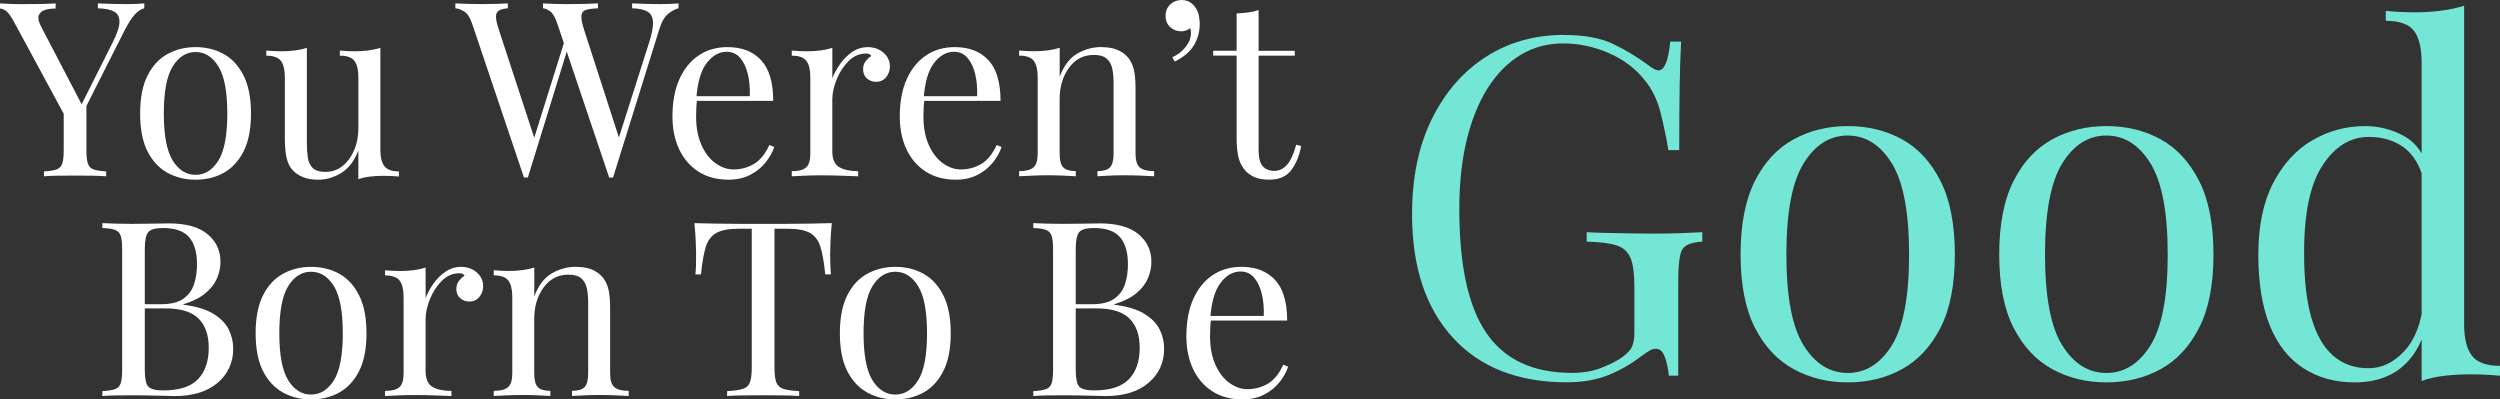 <?xml version="1.0" encoding="UTF-8"?>
<svg id="Layer_1" data-name="Layer 1" xmlns="http://www.w3.org/2000/svg" viewBox="0 0 864.71 138.15">
  <rect x="0" y="0" width="864.71" height="138.15" fill="#333333" stroke="none"/>
  <defs>
    <style>
      .cls-1 {
        fill: #73e6d5;
      }

      .cls-2 {
        fill: #fff;
      }
    </style>
  </defs>
  <g>
    <path class="cls-2" d="M49.91,1.18v1.69c-1.07.23-2.14.92-3.21,2.07-1.07,1.16-2.25,2.97-3.55,5.45l-17.06,33.78h-1.44L4.9,7.68c-1.13-2.08-2.07-3.39-2.83-3.93-.76-.53-1.45-.8-2.07-.8v-1.77c1.13.06,2.29.11,3.5.17,1.21.06,2.52.08,3.93.08,1.86,0,3.84-.01,5.95-.04,2.11-.03,4.07-.1,5.87-.21v1.77c-1.41,0-2.65.17-3.72.51-1.07.34-1.77.96-2.11,1.86s-.08,2.17.76,3.8l14.27,27.36-.68.51,11.23-22.38c1.58-3.1,2.35-5.49,2.32-7.18-.03-1.69-.69-2.86-1.99-3.5-1.29-.65-3.12-1-5.49-1.06v-1.69c1.63.06,3.29.11,4.98.17,1.69.06,3.26.08,4.73.08s2.67-.03,3.63-.08c.96-.06,1.86-.11,2.7-.17ZM29.89,35.3v16.72c0,2.03.17,3.55.51,4.56.34,1.01,1,1.69,1.98,2.03.98.34,2.43.56,4.35.68v1.69c-1.3-.11-2.91-.18-4.86-.21-1.94-.03-3.9-.04-5.87-.04-2.2,0-4.25.01-6.16.04-1.92.03-3.46.1-4.64.21v-1.69c1.91-.11,3.36-.34,4.35-.68.98-.34,1.65-1.01,1.98-2.03.34-1.01.51-2.53.51-4.56v-17.31l4.56,5.24,3.29-4.64Z"/>
    <path class="cls-2" d="M67.64,16.3c3.6,0,6.84.79,9.71,2.37s5.17,4.05,6.88,7.43c1.72,3.38,2.58,7.77,2.58,13.17s-.86,9.78-2.58,13.13c-1.72,3.35-4.01,5.81-6.88,7.39-2.87,1.58-6.11,2.36-9.71,2.36s-6.77-.79-9.67-2.36c-2.9-1.58-5.21-4.04-6.92-7.39-1.72-3.35-2.58-7.73-2.58-13.13s.86-9.8,2.58-13.17c1.72-3.38,4.02-5.85,6.92-7.43s6.12-2.37,9.67-2.37ZM67.64,17.99c-3.21,0-5.84,1.66-7.9,4.98-2.06,3.32-3.08,8.75-3.08,16.3s1.03,12.96,3.08,16.26c2.05,3.29,4.69,4.94,7.9,4.94s5.84-1.65,7.9-4.94c2.05-3.29,3.08-8.71,3.08-16.26s-1.03-12.98-3.08-16.3c-2.06-3.32-4.69-4.98-7.9-4.98Z"/>
    <path class="cls-2" d="M131.57,16.55v35.3c0,2.53.46,4.41,1.39,5.62.93,1.21,2.6,1.82,5.02,1.82v1.77c-1.75-.17-3.49-.25-5.24-.25-1.63,0-3.2.08-4.69.25-1.49.17-2.86.48-4.1.93v-9.96c-1.41,3.66-3.39,6.26-5.95,7.81-2.56,1.55-5.19,2.32-7.9,2.32-1.97,0-3.69-.28-5.15-.84-1.46-.56-2.67-1.35-3.63-2.36-1.07-1.13-1.8-2.59-2.2-4.39-.39-1.8-.59-4.02-.59-6.67v-21.2c0-2.53-.45-4.41-1.35-5.62-.9-1.21-2.59-1.82-5.07-1.82v-1.77c1.8.17,3.55.25,5.24.25s3.19-.1,4.69-.29c1.49-.2,2.86-.49,4.1-.89v33.19c0,1.75.11,3.35.34,4.81.22,1.46.79,2.65,1.69,3.55.9.9,2.36,1.35,4.39,1.35,3.32,0,6.05-1.48,8.19-4.43,2.14-2.96,3.21-6.57,3.21-10.85v-17.48c0-2.53-.45-4.41-1.35-5.62-.9-1.21-2.59-1.82-5.07-1.82v-1.77c1.8.17,3.55.25,5.24.25s3.19-.1,4.69-.29c1.49-.2,2.86-.49,4.1-.89Z"/>
    <path class="cls-2" d="M175.65,1.18v1.69c-1.46.11-2.52.39-3.17.84-.65.45-.96,1.17-.93,2.15.03.99.32,2.35.89,4.1l13.09,39.94-2.11,2.11,11.82-37.75,1.27,2.03-13.93,45.1h-1.35l-17.9-53.12c-.73-2.2-1.66-3.63-2.79-4.31-1.13-.68-2.14-1.04-3.04-1.1v-1.69c1.13.06,2.52.11,4.18.17,1.66.06,3.28.08,4.86.08,1.86,0,3.59-.03,5.19-.08,1.6-.06,2.91-.11,3.93-.17ZM234.68,1.18v1.69c-1.07.23-2.25.86-3.55,1.9-1.3,1.04-2.34,2.86-3.12,5.45l-15.96,51.18h-1.35l-17.9-53.12c-.73-2.2-1.55-3.63-2.45-4.31-.9-.68-1.75-1.04-2.53-1.1v-1.69c1.01.06,2.28.11,3.8.17,1.52.06,2.98.08,4.39.08,2.2,0,4.25-.03,6.16-.08,1.91-.06,3.46-.11,4.65-.17v1.69c-1.69.06-3.03.23-4.01.51-.99.28-1.55.9-1.69,1.86-.14.96.13,2.53.8,4.73l12.58,38.93-1.18,1.01,11.15-35.05c1.01-3.1,1.48-5.5,1.39-7.22-.08-1.72-.72-2.93-1.9-3.63-1.18-.7-2.96-1.08-5.32-1.14v-1.69c1.63.06,3.29.11,4.98.17,1.69.06,3.26.08,4.73.08s2.67-.03,3.63-.08c.96-.06,1.86-.11,2.7-.17Z"/>
    <path class="cls-2" d="M251.65,16.3c4.95,0,8.83,1.51,11.61,4.52,2.79,3.01,4.18,7.7,4.18,14.06h-29.81l-.08-1.6h21.79c.11-2.76-.11-5.31-.67-7.64-.56-2.34-1.45-4.21-2.66-5.62-1.21-1.41-2.77-2.11-4.69-2.11-2.59,0-4.88,1.3-6.88,3.88-2,2.59-3.2,6.7-3.59,12.33l.25.34c-.11.84-.2,1.77-.25,2.79-.06,1.01-.08,2.03-.08,3.04,0,3.83.62,7.12,1.86,9.88,1.24,2.76,2.86,4.86,4.86,6.29,2,1.44,4.07,2.15,6.21,2.15,2.53,0,4.87-.62,7.01-1.86,2.14-1.24,3.94-3.43,5.4-6.59l1.69.67c-.62,1.86-1.63,3.66-3.04,5.41-1.41,1.75-3.18,3.17-5.32,4.26-2.14,1.1-4.62,1.65-7.43,1.65-4.05,0-7.53-.93-10.43-2.79-2.9-1.86-5.12-4.43-6.67-7.73-1.55-3.29-2.32-7.08-2.32-11.36,0-4.95.79-9.22,2.36-12.79,1.58-3.57,3.8-6.33,6.67-8.28s6.22-2.91,10.05-2.91Z"/>
    <path class="cls-2" d="M300.13,16.3c1.52,0,2.86.31,4.01.93,1.15.62,2.05,1.42,2.7,2.41.65.99.97,2.1.97,3.34,0,1.41-.44,2.65-1.31,3.72s-2.04,1.6-3.5,1.6c-1.18,0-2.22-.38-3.12-1.14-.9-.76-1.35-1.84-1.35-3.25,0-1.07.29-1.98.89-2.74.59-.76,1.25-1.37,1.98-1.82-.39-.56-.99-.84-1.77-.84-2.37,0-4.42.89-6.17,2.66-1.75,1.77-3.11,3.9-4.1,6.38-.99,2.48-1.48,4.76-1.48,6.84v17.9c0,2.76.8,4.6,2.41,5.53,1.6.93,3.79,1.39,6.54,1.39v1.77c-1.3-.05-3.12-.13-5.49-.21-2.36-.08-4.87-.13-7.52-.13-1.92,0-3.81.04-5.7.13-1.89.08-3.31.16-4.26.21v-1.77c2.31,0,3.95-.42,4.94-1.27.98-.84,1.48-2.45,1.48-4.81v-26.43c0-2.53-.45-4.41-1.35-5.62-.9-1.21-2.59-1.82-5.07-1.82v-1.77c1.8.17,3.55.25,5.24.25s3.2-.1,4.69-.29c1.49-.2,2.86-.49,4.1-.89v10.56c.62-1.63,1.5-3.28,2.66-4.94,1.15-1.66,2.55-3.05,4.18-4.18,1.63-1.13,3.43-1.69,5.41-1.69Z"/>
    <path class="cls-2" d="M330.28,16.3c4.95,0,8.83,1.51,11.61,4.52,2.79,3.01,4.18,7.7,4.18,14.06h-29.81l-.08-1.6h21.79c.11-2.76-.11-5.31-.67-7.64-.56-2.34-1.45-4.21-2.66-5.62-1.21-1.41-2.77-2.11-4.69-2.11-2.59,0-4.88,1.3-6.88,3.88-2,2.59-3.2,6.7-3.59,12.33l.25.34c-.11.84-.2,1.77-.25,2.79-.06,1.01-.08,2.03-.08,3.04,0,3.83.62,7.12,1.86,9.88,1.24,2.76,2.86,4.86,4.86,6.29,2,1.44,4.07,2.15,6.21,2.15,2.53,0,4.87-.62,7.01-1.86,2.14-1.24,3.94-3.43,5.4-6.59l1.69.67c-.62,1.86-1.63,3.66-3.04,5.41-1.41,1.75-3.18,3.17-5.32,4.26-2.14,1.1-4.62,1.65-7.43,1.65-4.05,0-7.53-.93-10.43-2.79-2.9-1.86-5.12-4.43-6.67-7.73-1.55-3.29-2.32-7.08-2.32-11.36,0-4.95.79-9.22,2.36-12.79,1.58-3.57,3.8-6.33,6.67-8.28s6.22-2.91,10.05-2.91Z"/>
    <path class="cls-2" d="M380.86,16.3c2.14,0,3.93.28,5.36.84,1.44.56,2.63,1.35,3.59,2.36,1.07,1.13,1.83,2.53,2.28,4.22.45,1.69.67,3.97.67,6.84v22.55c0,2.36.49,3.97,1.48,4.81.98.84,2.63,1.27,4.94,1.27v1.77c-.96-.05-2.42-.13-4.39-.21-1.97-.08-3.88-.13-5.74-.13s-3.67.04-5.45.13c-1.77.08-3.11.16-4.01.21v-1.77c2.03,0,3.46-.42,4.31-1.27.84-.84,1.27-2.45,1.27-4.81v-24.41c0-1.74-.14-3.35-.42-4.81-.28-1.46-.92-2.65-1.9-3.55-.99-.9-2.49-1.35-4.52-1.35-3.55,0-6.4,1.48-8.57,4.43-2.17,2.96-3.25,6.6-3.25,10.94v18.75c0,2.36.42,3.97,1.27,4.81s2.28,1.27,4.31,1.27v1.77c-.9-.05-2.24-.13-4.01-.21-1.77-.08-3.59-.13-5.45-.13s-3.77.04-5.74.13c-1.97.08-3.43.16-4.39.21v-1.77c2.31,0,3.95-.42,4.94-1.27.98-.84,1.48-2.45,1.48-4.81v-26.43c0-2.53-.45-4.41-1.35-5.62-.9-1.21-2.59-1.82-5.07-1.82v-1.77c1.8.17,3.55.25,5.24.25s3.2-.1,4.69-.29c1.49-.2,2.86-.49,4.1-.89v9.96c1.46-3.83,3.5-6.49,6.12-7.98,2.62-1.49,5.36-2.24,8.23-2.24Z"/>
    <path class="cls-2" d="M408.56,0c1.24,0,2.25.25,3.04.76.79.51,1.44,1.15,1.94,1.94.62.9,1.01,1.89,1.18,2.96.17,1.07.25,1.94.25,2.62,0,2.76-.71,5.26-2.11,7.52-1.41,2.25-3.6,4.08-6.59,5.49l-.76-1.52c1.74-.73,3.25-1.89,4.52-3.46,1.27-1.58,1.9-3.18,1.9-4.81,0-.68-.08-1.27-.25-1.77-.9.73-1.94,1.1-3.12,1.1-1.46,0-2.73-.48-3.8-1.44-1.07-.96-1.6-2.28-1.6-3.97,0-1.58.54-2.87,1.6-3.88s2.34-1.52,3.8-1.52Z"/>
    <path class="cls-2" d="M435.33,3.46v14.1h12.5v1.69h-12.5v32.68c0,2.65.48,4.5,1.44,5.57.96,1.07,2.28,1.6,3.97,1.6s3.15-.69,4.39-2.07c1.24-1.38,2.31-3.7,3.21-6.97l1.69.42c-.56,3.27-1.68,6.03-3.34,8.28-1.66,2.25-4.21,3.38-7.64,3.38-1.91,0-3.49-.24-4.73-.72-1.24-.48-2.34-1.17-3.29-2.07-1.24-1.29-2.1-2.84-2.58-4.64-.48-1.8-.72-4.19-.72-7.18v-28.29h-8.11v-1.69h8.11V4.64c1.41-.06,2.76-.17,4.05-.34s2.48-.45,3.55-.84Z"/>
    <path class="cls-2" d="M35.39,77.18c1.18.06,2.73.11,4.64.17,1.91.06,3.8.08,5.66.08,2.65,0,5.18-.03,7.6-.08,2.42-.06,4.14-.08,5.15-.08,5.91,0,10.36,1.24,13.34,3.72,2.98,2.48,4.48,5.66,4.48,9.54,0,1.97-.41,3.9-1.22,5.79-.82,1.89-2.17,3.6-4.05,5.15-1.89,1.55-4.41,2.8-7.56,3.76v.17c4.45.56,7.92,1.62,10.43,3.17,2.5,1.55,4.26,3.36,5.28,5.45,1.01,2.08,1.52,4.28,1.52,6.59,0,4.79-1.79,8.71-5.36,11.78-3.58,3.07-8.54,4.6-14.9,4.6-1.24,0-3.1-.04-5.57-.13-2.48-.08-5.46-.13-8.95-.13-1.97,0-3.91.01-5.83.04-1.91.03-3.46.1-4.64.21v-1.69c1.91-.11,3.36-.34,4.35-.68.98-.34,1.65-1.01,1.98-2.03.34-1.01.51-2.53.51-4.56v-41.89c0-2.08-.17-3.62-.51-4.6-.34-.98-1-1.66-1.98-2.03-.99-.37-2.44-.58-4.35-.63v-1.69ZM56.33,78.87c-2.59,0-4.28.48-5.07,1.44-.79.96-1.18,2.9-1.18,5.83v41.89c0,2.93.41,4.83,1.22,5.7.82.87,2.52,1.31,5.11,1.31,5.52,0,9.53-1.28,12.03-3.84,2.5-2.56,3.76-6.21,3.76-10.94,0-4.33-1.17-7.68-3.5-10.05-2.34-2.36-6.18-3.55-11.53-3.55h-8.7v-1.44h7.26c3.32,0,5.88-.63,7.68-1.9,1.8-1.27,3.04-2.96,3.72-5.07.67-2.11,1.01-4.38,1.01-6.8,0-4.17-.92-7.3-2.74-9.42-1.83-2.11-4.86-3.17-9.08-3.17Z"/>
    <path class="cls-2" d="M107.59,92.3c3.6,0,6.84.79,9.71,2.37s5.17,4.05,6.88,7.43c1.72,3.38,2.58,7.77,2.58,13.17s-.86,9.78-2.58,13.13c-1.72,3.35-4.01,5.81-6.88,7.39-2.87,1.58-6.11,2.36-9.71,2.36s-6.77-.79-9.67-2.36c-2.9-1.58-5.21-4.04-6.92-7.39-1.72-3.35-2.58-7.73-2.58-13.13s.86-9.8,2.58-13.17c1.72-3.38,4.02-5.85,6.92-7.43s6.12-2.37,9.67-2.37ZM107.59,93.99c-3.21,0-5.84,1.66-7.9,4.98-2.06,3.32-3.08,8.75-3.08,16.3s1.03,12.96,3.08,16.26c2.05,3.29,4.69,4.94,7.9,4.94s5.84-1.65,7.9-4.94c2.05-3.29,3.08-8.71,3.08-16.26s-1.03-12.98-3.08-16.3c-2.06-3.32-4.69-4.98-7.9-4.98Z"/>
    <path class="cls-2" d="M159.44,92.3c1.52,0,2.86.31,4.01.93,1.15.62,2.05,1.42,2.7,2.41.65.99.97,2.1.97,3.34,0,1.41-.44,2.65-1.31,3.72-.87,1.07-2.04,1.6-3.5,1.6-1.18,0-2.22-.38-3.12-1.14-.9-.76-1.35-1.84-1.35-3.25,0-1.07.3-1.98.89-2.74.59-.76,1.25-1.37,1.98-1.82-.39-.56-.99-.84-1.77-.84-2.36,0-4.42.89-6.16,2.66-1.75,1.77-3.11,3.9-4.1,6.38-.99,2.48-1.48,4.76-1.48,6.84v17.9c0,2.76.8,4.6,2.41,5.53,1.6.93,3.79,1.39,6.54,1.39v1.77c-1.3-.05-3.12-.13-5.49-.21-2.37-.08-4.87-.13-7.52-.13-1.92,0-3.82.04-5.7.13-1.89.08-3.31.16-4.26.21v-1.77c2.31,0,3.95-.42,4.94-1.27.98-.84,1.48-2.45,1.48-4.81v-26.43c0-2.53-.45-4.41-1.35-5.62-.9-1.21-2.59-1.82-5.07-1.82v-1.77c1.8.17,3.55.25,5.24.25s3.19-.1,4.69-.29c1.49-.2,2.86-.49,4.1-.89v10.56c.62-1.63,1.51-3.28,2.66-4.94,1.15-1.66,2.55-3.05,4.18-4.18,1.63-1.13,3.43-1.69,5.4-1.69Z"/>
    <path class="cls-2" d="M199.13,92.3c2.14,0,3.93.28,5.36.84,1.44.56,2.63,1.35,3.59,2.36,1.07,1.13,1.83,2.53,2.28,4.22.45,1.69.67,3.97.67,6.84v22.55c0,2.36.49,3.97,1.48,4.81.98.84,2.63,1.27,4.94,1.27v1.77c-.96-.05-2.42-.13-4.39-.21-1.97-.08-3.88-.13-5.74-.13s-3.67.04-5.45.13c-1.77.08-3.11.16-4.01.21v-1.77c2.03,0,3.46-.42,4.31-1.27.84-.84,1.27-2.45,1.27-4.81v-24.41c0-1.74-.14-3.35-.42-4.81-.28-1.46-.92-2.65-1.9-3.55-.99-.9-2.49-1.35-4.52-1.35-3.55,0-6.4,1.48-8.57,4.43-2.17,2.96-3.25,6.6-3.25,10.94v18.75c0,2.36.42,3.97,1.27,4.81s2.28,1.27,4.31,1.27v1.77c-.9-.05-2.24-.13-4.01-.21-1.77-.08-3.59-.13-5.45-.13s-3.77.04-5.74.13c-1.97.08-3.43.16-4.39.21v-1.77c2.31,0,3.95-.42,4.94-1.27.98-.84,1.48-2.45,1.48-4.81v-26.43c0-2.53-.45-4.41-1.35-5.62-.9-1.21-2.59-1.82-5.07-1.82v-1.77c1.8.17,3.55.25,5.24.25s3.2-.1,4.69-.29c1.49-.2,2.86-.49,4.1-.89v9.96c1.46-3.83,3.5-6.49,6.12-7.98,2.62-1.49,5.36-2.24,8.23-2.24Z"/>
    <path class="cls-2" d="M287.72,77.18c-.23,2.14-.38,4.21-.46,6.21-.08,2-.13,3.53-.13,4.6,0,1.35.03,2.62.08,3.8.06,1.18.11,2.22.17,3.12h-1.94c-.39-3.94-.93-7.05-1.6-9.33-.67-2.28-1.86-3.93-3.55-4.94-1.69-1.01-4.31-1.52-7.85-1.52h-4.56v48.05c0,2.25.21,3.94.63,5.07.42,1.13,1.25,1.89,2.49,2.28,1.24.39,3.04.65,5.41.76v1.69c-1.46-.11-3.32-.18-5.57-.21-2.25-.03-4.53-.04-6.84-.04-2.53,0-4.91.01-7.14.04-2.22.03-4.01.1-5.36.21v-1.69c2.36-.11,4.17-.37,5.4-.76,1.24-.39,2.07-1.15,2.49-2.28.42-1.13.63-2.81.63-5.07v-48.05h-4.56c-3.49,0-6.09.51-7.81,1.52-1.72,1.01-2.91,2.66-3.59,4.94-.68,2.28-1.21,5.39-1.6,9.33h-1.94c.11-.9.18-1.94.21-3.12.03-1.18.04-2.45.04-3.8,0-1.07-.04-2.6-.13-4.6-.08-2-.24-4.07-.46-6.21,2.36.06,4.94.11,7.73.17,2.79.06,5.59.08,8.4.08h15.33c2.79,0,5.59-.03,8.4-.08,2.81-.06,5.38-.11,7.68-.17Z"/>
    <path class="cls-2" d="M309.67,92.3c3.6,0,6.84.79,9.71,2.37s5.17,4.05,6.88,7.43c1.72,3.38,2.58,7.77,2.58,13.17s-.86,9.78-2.58,13.13c-1.72,3.35-4.01,5.81-6.88,7.39-2.87,1.58-6.11,2.36-9.71,2.36s-6.77-.79-9.67-2.36c-2.9-1.58-5.21-4.04-6.92-7.39-1.72-3.35-2.58-7.73-2.58-13.13s.86-9.8,2.58-13.17c1.72-3.38,4.02-5.85,6.92-7.43s6.12-2.37,9.67-2.37ZM309.67,93.99c-3.21,0-5.84,1.66-7.9,4.98-2.06,3.32-3.08,8.75-3.08,16.3s1.03,12.96,3.08,16.26c2.05,3.29,4.69,4.94,7.9,4.94s5.84-1.65,7.9-4.94c2.05-3.29,3.08-8.71,3.08-16.26s-1.03-12.98-3.08-16.3c-2.06-3.32-4.69-4.98-7.9-4.98Z"/>
    <path class="cls-2" d="M357.38,77.18c1.18.06,2.73.11,4.64.17,1.91.06,3.8.08,5.66.08,2.65,0,5.18-.03,7.6-.08,2.42-.06,4.14-.08,5.15-.08,5.91,0,10.36,1.24,13.34,3.72,2.98,2.48,4.48,5.66,4.48,9.54,0,1.97-.41,3.9-1.22,5.79-.82,1.89-2.17,3.6-4.05,5.15-1.89,1.55-4.41,2.8-7.56,3.76v.17c4.45.56,7.92,1.62,10.43,3.17,2.5,1.55,4.26,3.36,5.28,5.45,1.01,2.08,1.52,4.28,1.52,6.59,0,4.79-1.79,8.71-5.36,11.78-3.58,3.07-8.54,4.6-14.9,4.6-1.24,0-3.1-.04-5.57-.13-2.48-.08-5.46-.13-8.95-.13-1.97,0-3.91.01-5.83.04-1.91.03-3.46.1-4.64.21v-1.69c1.91-.11,3.36-.34,4.35-.68.98-.34,1.65-1.01,1.98-2.03.34-1.01.51-2.53.51-4.56v-41.89c0-2.08-.17-3.62-.51-4.6-.34-.98-1-1.66-1.98-2.03-.99-.37-2.44-.58-4.35-.63v-1.69ZM378.33,78.87c-2.59,0-4.28.48-5.07,1.44-.79.96-1.18,2.9-1.18,5.83v41.89c0,2.93.41,4.83,1.22,5.7.82.87,2.52,1.31,5.11,1.31,5.52,0,9.53-1.28,12.03-3.84,2.5-2.56,3.76-6.21,3.76-10.94,0-4.33-1.17-7.68-3.5-10.05-2.34-2.36-6.18-3.55-11.53-3.55h-8.7v-1.44h7.26c3.32,0,5.88-.63,7.68-1.9,1.8-1.27,3.04-2.96,3.72-5.07.67-2.11,1.01-4.38,1.01-6.8,0-4.17-.92-7.3-2.74-9.42-1.83-2.11-4.86-3.17-9.08-3.17Z"/>
    <path class="cls-2" d="M429.42,92.3c4.95,0,8.82,1.51,11.61,4.52s4.18,7.7,4.18,14.06h-29.81l-.08-1.6h21.79c.11-2.76-.11-5.31-.68-7.64-.56-2.34-1.45-4.21-2.66-5.62-1.21-1.41-2.77-2.11-4.69-2.11-2.59,0-4.88,1.3-6.88,3.88-2,2.59-3.2,6.7-3.59,12.33l.25.34c-.11.84-.2,1.77-.25,2.79-.06,1.01-.08,2.03-.08,3.04,0,3.83.62,7.12,1.86,9.88,1.24,2.76,2.86,4.86,4.86,6.29,2,1.44,4.07,2.15,6.21,2.15,2.53,0,4.87-.62,7.01-1.86,2.14-1.24,3.94-3.43,5.4-6.59l1.69.67c-.62,1.86-1.63,3.66-3.04,5.41s-3.18,3.17-5.32,4.26c-2.14,1.1-4.62,1.65-7.43,1.65-4.05,0-7.53-.93-10.43-2.79-2.9-1.86-5.12-4.43-6.67-7.73-1.55-3.29-2.32-7.08-2.32-11.36,0-4.95.79-9.22,2.36-12.79,1.58-3.57,3.8-6.33,6.67-8.28s6.22-2.91,10.05-2.91Z"/>
  </g>
  <g>
    <path class="cls-1" d="M540.99,12.1c7.07,0,12.79,1.06,17.14,3.18,4.35,2.12,8.43,4.6,12.24,7.43,1.41,1.09,2.5,1.63,3.27,1.63,2.07,0,3.43-3.32,4.08-9.96h3.75c-.22,4.03-.38,8.93-.49,14.69-.11,5.77-.16,13.39-.16,22.85h-3.75c-.76-4.57-1.69-8.98-2.78-13.22-1.09-4.24-2.88-7.89-5.39-10.94-3.16-4.03-7.29-7.15-12.41-9.39-5.12-2.23-10.39-3.35-15.83-3.35s-10.37,1.33-14.77,4c-4.41,2.67-8.19,6.5-11.35,11.51-3.16,5.01-5.58,11.02-7.26,18.04-1.69,7.02-2.53,14.94-2.53,23.75,0,19.59,3.16,33.93,9.47,43.02,6.31,9.09,16.11,13.63,29.38,13.63,3.92,0,7.32-.57,10.2-1.71,2.88-1.14,5.14-2.26,6.77-3.35,2.07-1.41,3.37-2.75,3.92-4,.54-1.25.82-2.91.82-4.98v-15.67c0-4.46-.44-7.78-1.31-9.96-.87-2.18-2.48-3.65-4.82-4.41-2.34-.76-5.79-1.2-10.37-1.31v-3.26c1.96.11,4.25.19,6.86.24,2.61.06,5.36.11,8.24.16,2.88.06,5.52.08,7.92.08,3.59,0,6.83-.05,9.71-.16,2.88-.11,5.31-.22,7.26-.33v3.26c-3.59.22-5.88,1.09-6.86,2.61-.98,1.53-1.47,5.33-1.47,11.43v32.32h-3.26c-.11-1.85-.52-3.86-1.22-6.04-.71-2.18-1.77-3.26-3.18-3.26-.65,0-1.31.16-1.96.49-.65.33-1.8,1.09-3.43,2.29-3.59,2.72-7.4,4.87-11.43,6.45-4.03,1.58-8.71,2.37-14.04,2.37-16.87,0-30.01-5.14-39.42-15.43-9.42-10.28-14.12-24.51-14.12-42.69,0-12.73,2.29-23.72,6.86-32.98,4.57-9.25,10.8-16.41,18.69-21.47,7.89-5.06,16.9-7.59,27.02-7.59Z"/>
    <path class="cls-1" d="M639.1,43.61c6.96,0,13.22,1.52,18.77,4.57,5.55,3.05,9.98,7.84,13.3,14.37,3.32,6.53,4.98,15.02,4.98,25.47s-1.66,18.91-4.98,25.38c-3.32,6.48-7.75,11.24-13.3,14.29-5.55,3.04-11.81,4.57-18.77,4.57s-13.09-1.53-18.69-4.57c-5.61-3.05-10.07-7.81-13.39-14.29-3.32-6.47-4.98-14.94-4.98-25.38s1.66-18.94,4.98-25.47c3.32-6.53,7.78-11.32,13.39-14.37,5.6-3.05,11.83-4.57,18.69-4.57ZM639.1,46.88c-6.2,0-11.29,3.21-15.26,9.63-3.97,6.42-5.96,16.92-5.96,31.51s1.98,25.06,5.96,31.43c3.97,6.37,9.06,9.55,15.26,9.55s11.29-3.18,15.26-9.55c3.97-6.37,5.96-16.84,5.96-31.43s-1.99-25.08-5.96-31.51c-3.97-6.42-9.06-9.63-15.26-9.63Z"/>
    <path class="cls-1" d="M728.56,43.61c6.96,0,13.22,1.52,18.77,4.57,5.55,3.05,9.98,7.84,13.3,14.37,3.32,6.53,4.98,15.02,4.98,25.47s-1.66,18.91-4.98,25.38c-3.32,6.48-7.75,11.24-13.3,14.29-5.55,3.04-11.81,4.57-18.77,4.57s-13.09-1.53-18.69-4.57c-5.61-3.05-10.07-7.81-13.39-14.29-3.32-6.47-4.98-14.94-4.98-25.38s1.66-18.94,4.98-25.47c3.32-6.53,7.78-11.32,13.39-14.37,5.6-3.05,11.83-4.57,18.69-4.57ZM728.56,46.88c-6.2,0-11.29,3.21-15.26,9.63-3.97,6.42-5.96,16.92-5.96,31.51s1.98,25.06,5.96,31.43c3.97,6.37,9.06,9.55,15.26,9.55s11.29-3.18,15.26-9.55c3.97-6.37,5.96-16.84,5.96-31.43s-1.99-25.08-5.96-31.51c-3.97-6.42-9.06-9.63-15.26-9.63Z"/>
    <path class="cls-1" d="M818.02,43.61c4.79,0,9.28,1.14,13.47,3.43,4.19,2.29,6.99,6.2,8.41,11.75l-2.12,1.63c-1.53-4.57-3.89-7.89-7.1-9.96-3.21-2.07-6.99-3.1-11.35-3.1-6.42,0-11.78,3.32-16.08,9.96-4.3,6.64-6.39,16.87-6.29,30.69,0,8.82.84,16.14,2.53,21.96,1.69,5.82,4.19,10.18,7.51,13.06,3.32,2.88,7.37,4.33,12.16,4.33s8.71-1.96,12.41-5.88c3.7-3.92,5.93-9.69,6.69-17.3l1.96,2.29c-.87,8.27-3.51,14.64-7.92,19.1-4.41,4.46-10.37,6.69-17.88,6.69-6.75,0-12.65-1.63-17.71-4.9-5.06-3.27-8.92-8.16-11.59-14.69-2.67-6.53-4-14.75-4-24.65s1.71-18.15,5.14-24.73c3.43-6.58,7.94-11.51,13.55-14.77,5.6-3.26,11.67-4.9,18.2-4.9ZM852.3,1.98v110.19c0,4.9.9,8.52,2.69,10.86,1.79,2.34,5.03,3.51,9.71,3.51v3.43c-3.38-.33-6.75-.49-10.12-.49-3.16,0-6.18.16-9.06.49-2.88.33-5.53.92-7.92,1.8V21.57c0-4.9-.87-8.51-2.61-10.86-1.74-2.34-5.01-3.51-9.79-3.51v-3.43c3.48.33,6.86.49,10.12.49s6.18-.19,9.06-.57c2.88-.38,5.52-.95,7.92-1.71Z"/>
  </g>
</svg>